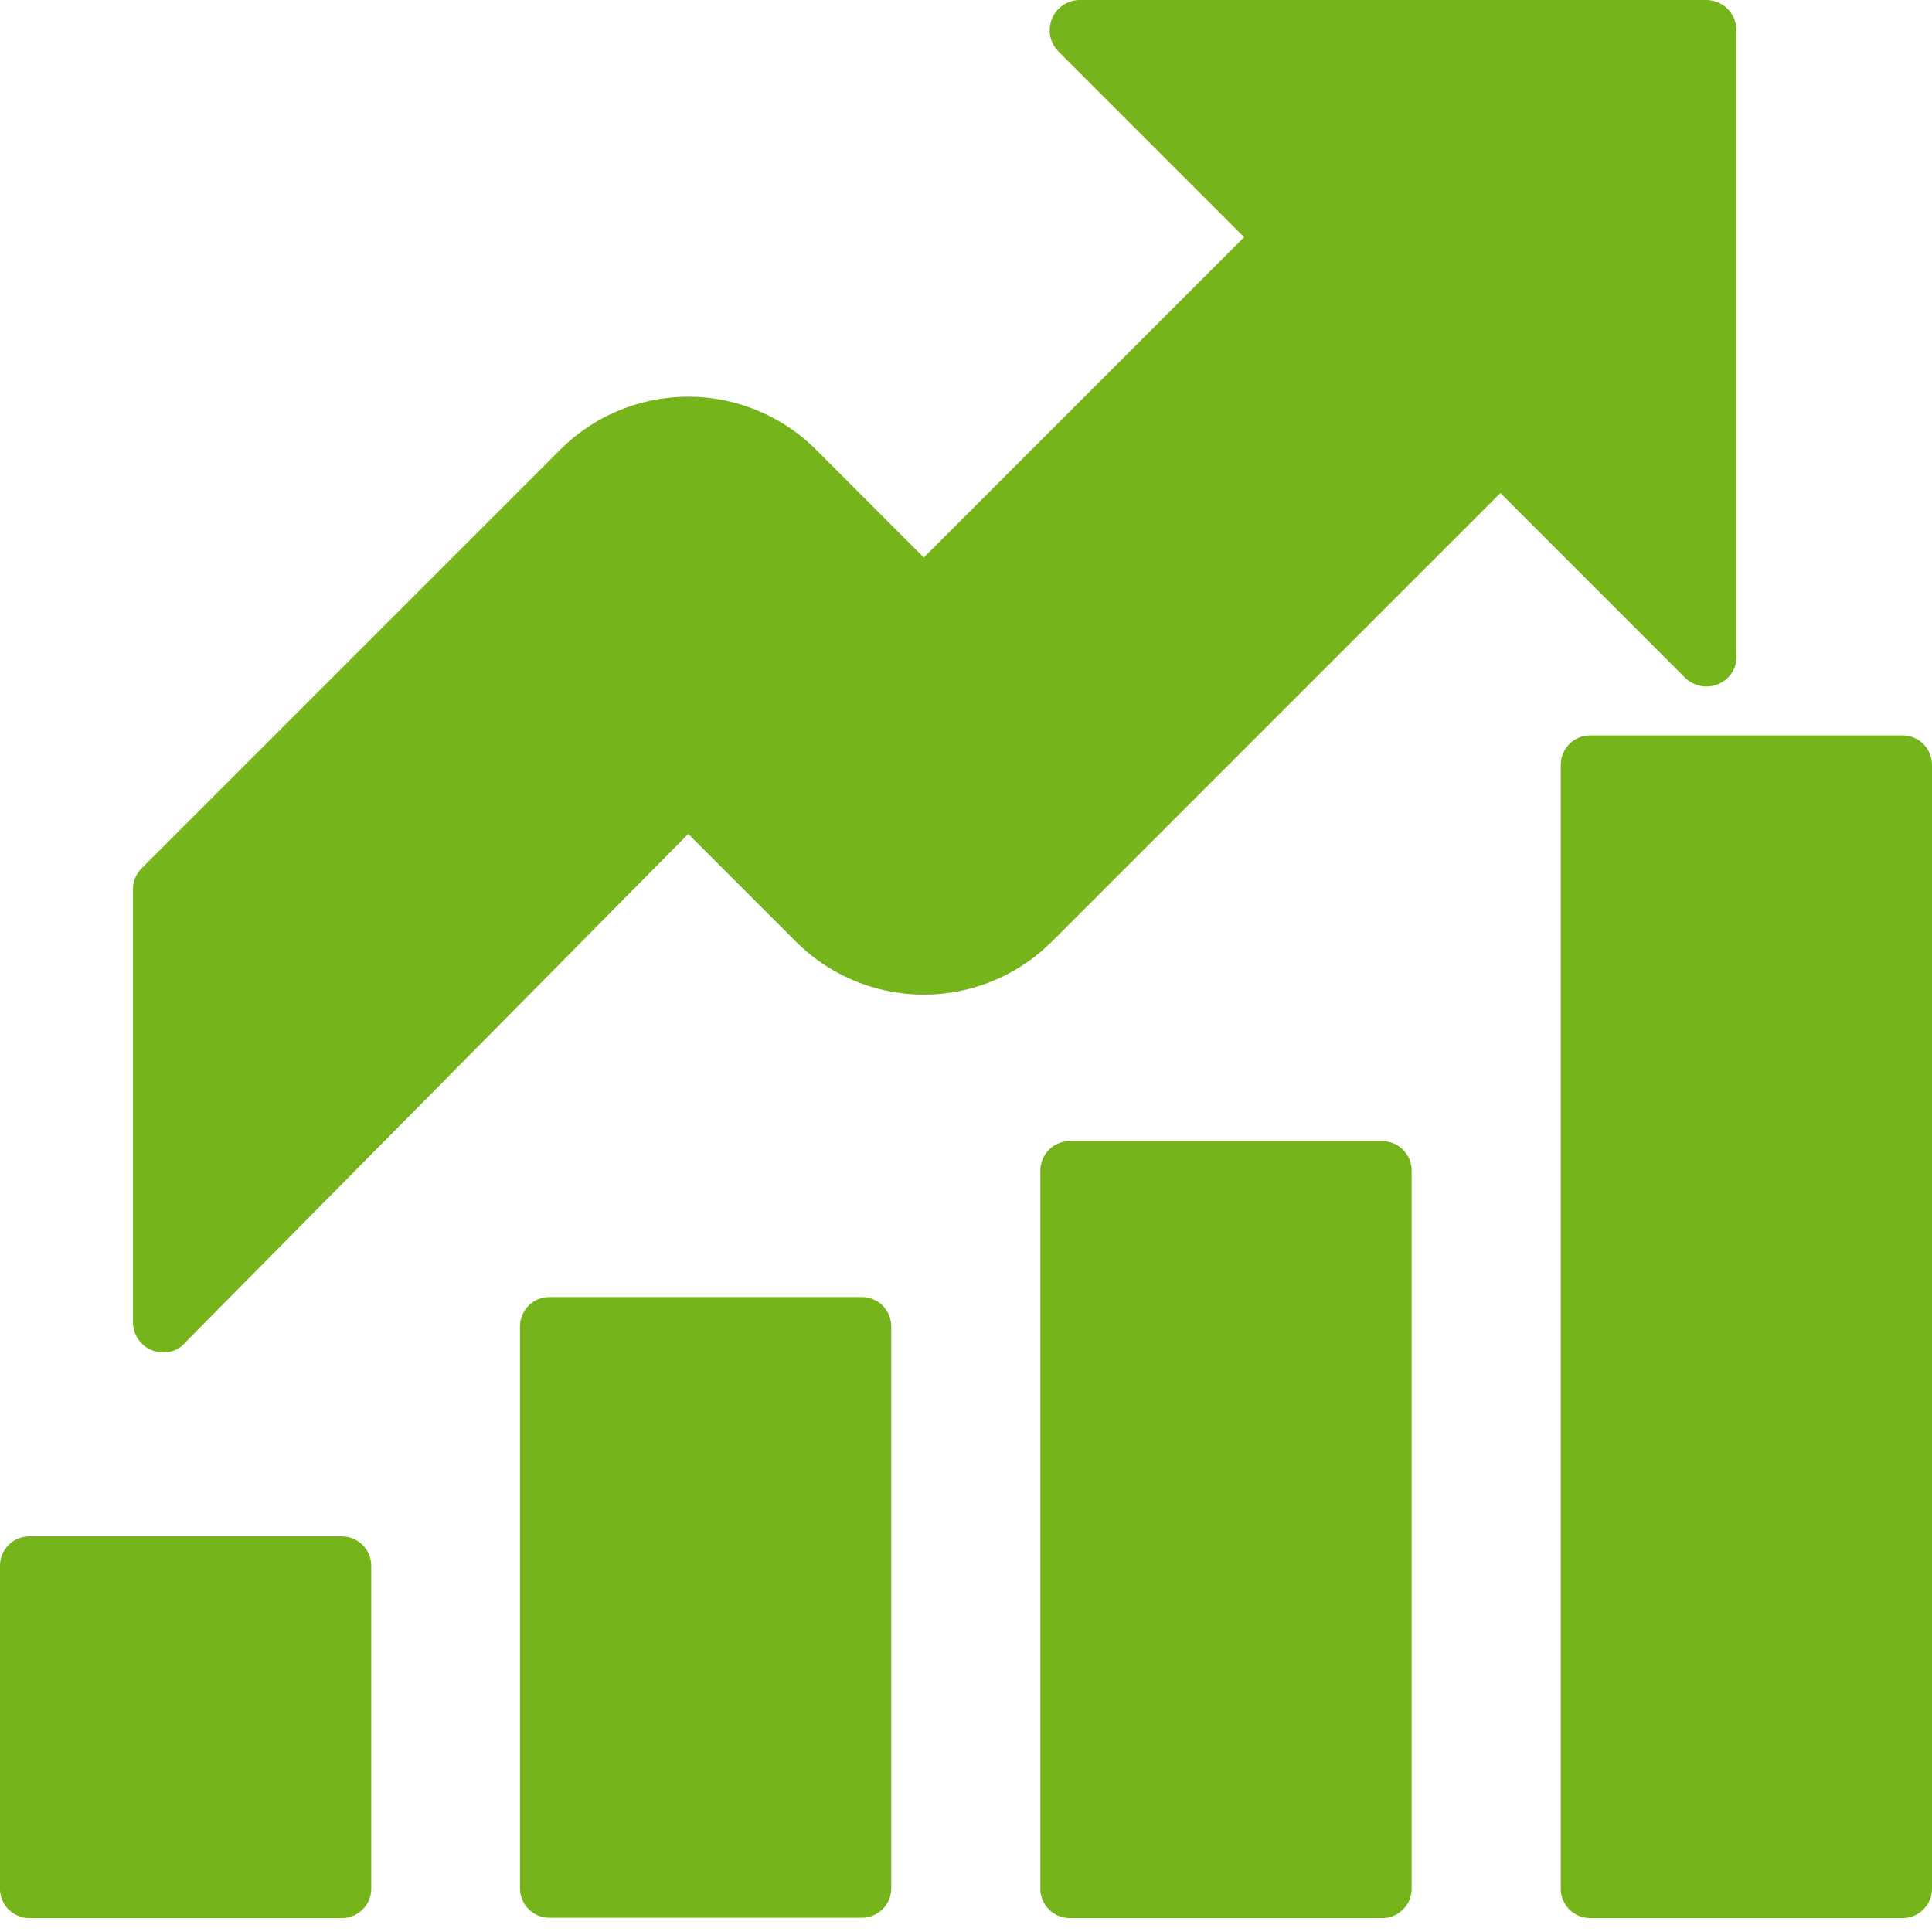 <svg width="39" height="39" viewBox="0 0 39 39" xmlns="http://www.w3.org/2000/svg"><path d="M38.403 14.845c.332 0 .597.265.597.598v22.68a.594.594 0 0 1-.597.597h-6.3a.594.594 0 0 1-.597-.597v-22.68c0-.333.264-.598.597-.598h6.3zm-10.505 8.19c.333 0 .598.265.598.598v14.49a.594.594 0 0 1-.598.597h-6.3a.594.594 0 0 1-.597-.597v-14.49c0-.333.265-.598.598-.598h6.3zM6.897 31.014c.333 0 .597.265.597.597v6.512a.594.594 0 0 1-.597.597h-6.3A.594.594 0 0 1 0 38.123V31.61c0-.332.265-.597.597-.597h6.3zm10.497-4.832c.333 0 .597.264.597.597v11.336a.594.594 0 0 1-.597.598h-6.3a.594.594 0 0 1-.597-.598V26.78c0-.333.264-.597.597-.597h6.3zM34.44 0a.61.61 0 0 1 .612.613v12.584a.597.597 0 0 1-.174.484.616.616 0 0 1-.862 0l-3.728-3.729-9.052 9.053-.17.159a3.654 3.654 0 0 1-5.003-.16l-2.17-2.17L3.758 27.081a.578.578 0 0 1-.462.22.61.61 0 0 1-.612-.613v-8.735l.007-.094a.605.605 0 0 1 .174-.337l8.44-8.44a3.654 3.654 0 0 1 5.173 0l2.17 2.171 6.466-6.466-3.743-3.743A.61.61 0 0 1 21.803 0H34.44z" fill="#76B41B" fill-rule="nonzero"/></svg>